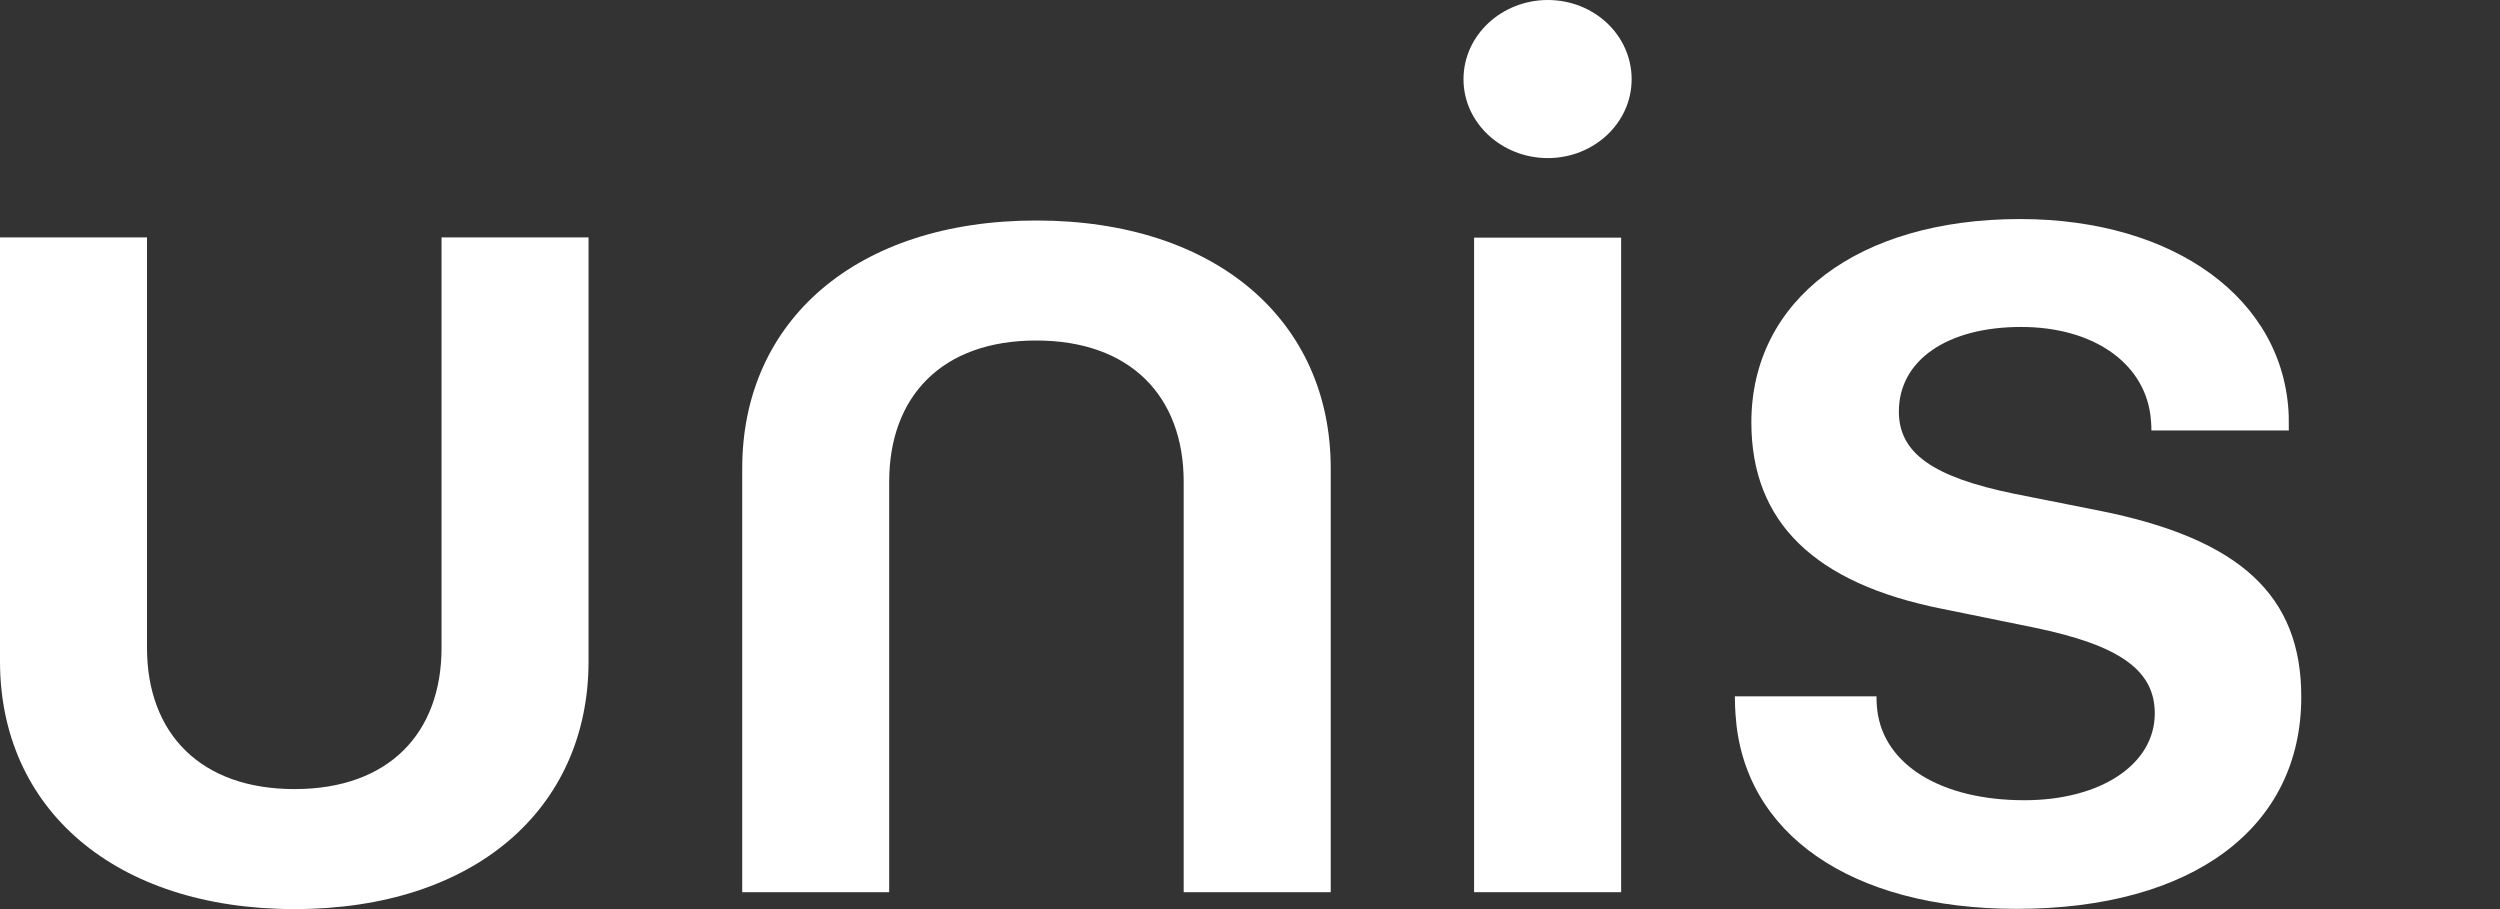 <svg width="55" height="20" viewBox="0 0 55 20" fill="none" xmlns="http://www.w3.org/2000/svg">
<rect x="0" y="0" width="55" height="20" fill="#333333" stroke="none"/>
<path d="M3.234 14.252C3.234 16.137 4.412 17.36 6.48 17.36C8.546 17.36 9.714 16.137 9.714 14.252V5.223H12.948V14.548C12.948 17.799 10.432 20 6.48 20C2.527 20 0 17.799 0 14.548V5.223H3.234V14.252Z" fill="white"/>
<path d="M26.041 10.599C26.041 8.714 24.864 7.491 22.796 7.491C20.73 7.491 19.562 8.714 19.562 10.599V19.628H16.329V10.303C16.329 7.052 18.845 4.851 22.798 4.851C26.749 4.851 29.276 7.052 29.276 10.303V19.628H26.041V10.599Z" fill="white"/>
<path d="M32.43 19.628V5.228H35.665V19.628H32.43Z" fill="white"/>
<path d="M32.197 1.744C32.197 0.77 33.041 0 34.052 0C35.065 0 35.896 0.77 35.896 1.744C35.896 2.708 35.063 3.478 34.052 3.478C33.041 3.478 32.197 2.707 32.197 1.744Z" fill="white"/>
<path d="M46.187 11.235L44.324 10.865C42.514 10.495 41.775 9.965 41.775 9.054C41.775 7.922 42.845 7.193 44.463 7.193C46.022 7.193 47.153 7.958 47.309 9.131C47.32 9.214 47.331 9.348 47.331 9.47H50.354C50.354 9.47 50.354 9.306 50.352 9.172V9.142C50.256 6.59 47.847 4.819 44.441 4.819C40.875 4.819 38.53 6.601 38.53 9.292C38.53 11.482 39.911 12.834 42.727 13.394L44.739 13.804C46.635 14.194 47.405 14.745 47.405 15.695C47.405 16.816 46.217 17.605 44.535 17.605C42.716 17.605 41.451 16.835 41.301 15.633C41.281 15.487 41.283 15.32 41.283 15.32H38.167L38.172 15.553L38.182 15.723C38.35 18.342 40.724 19.995 44.363 19.995C48.24 19.995 50.628 18.213 50.628 15.332C50.63 13.107 49.291 11.855 46.187 11.235Z" fill="white"/>
</svg>
